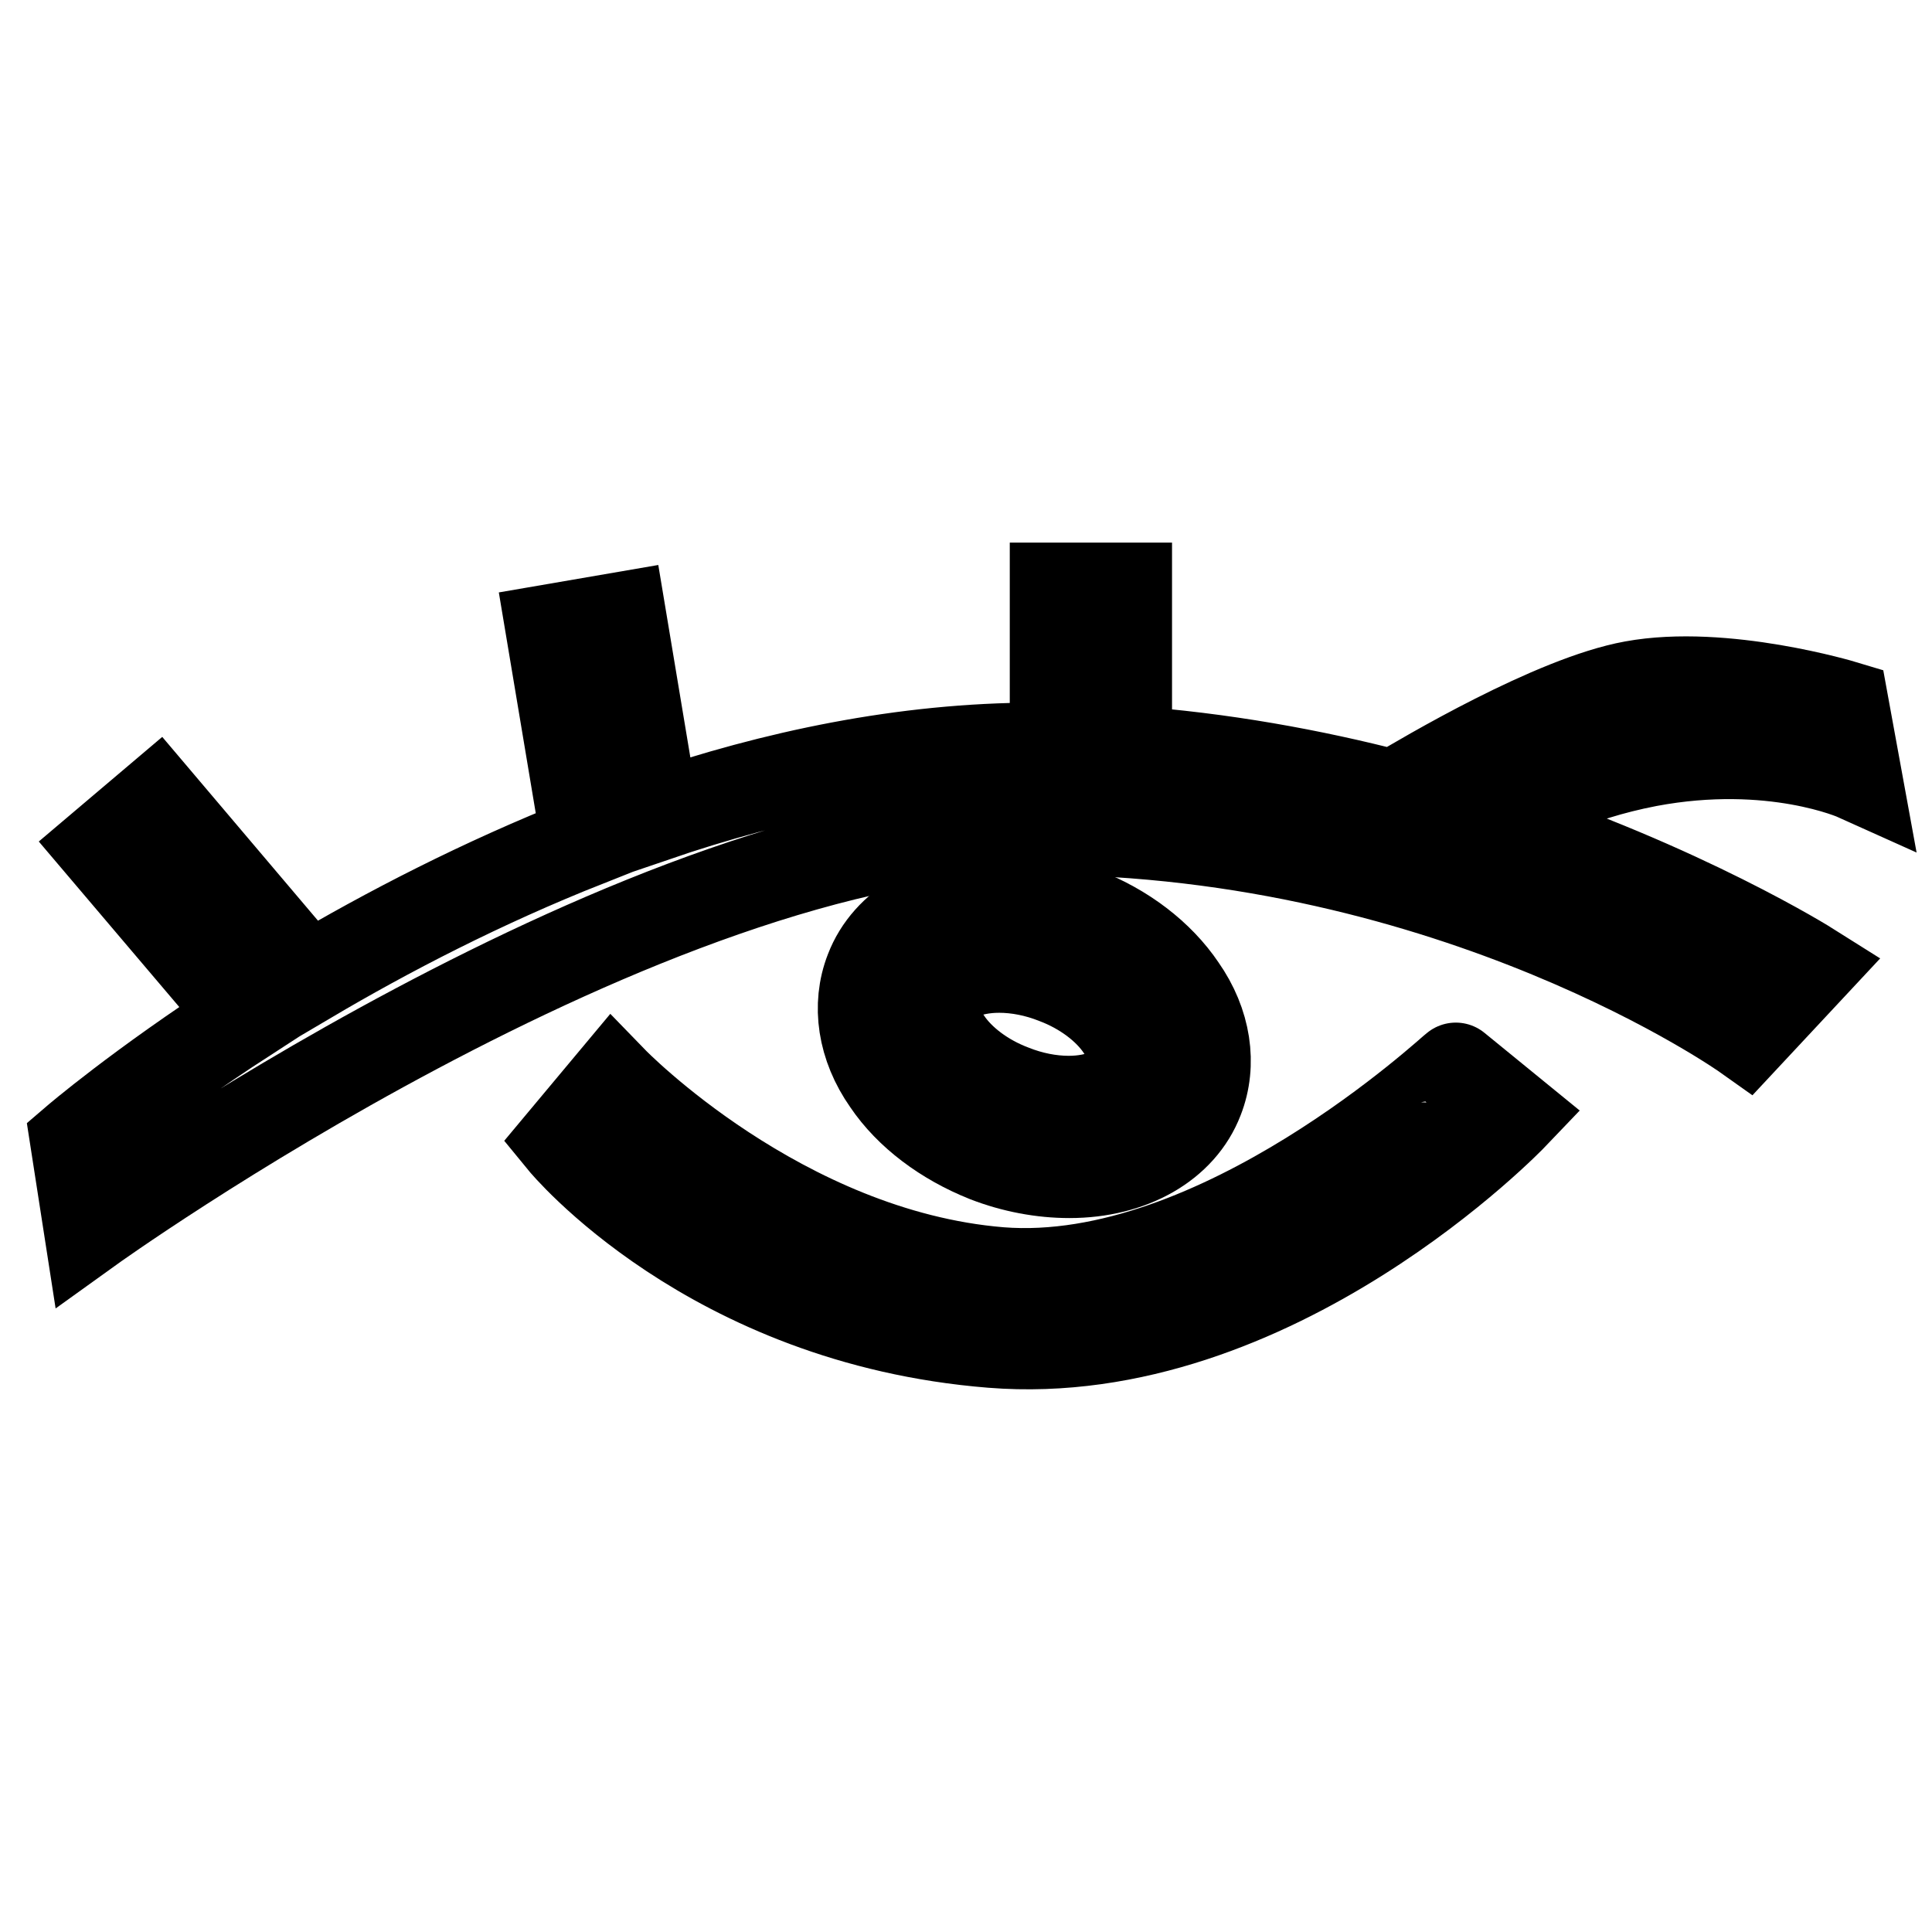 <?xml version="1.0" encoding="utf-8"?>
<!-- Svg Vector Icons : http://www.onlinewebfonts.com/icon -->
<!DOCTYPE svg PUBLIC "-//W3C//DTD SVG 1.1//EN" "http://www.w3.org/Graphics/SVG/1.1/DTD/svg11.dtd">
<svg version="1.1" xmlns="http://www.w3.org/2000/svg" xmlns:xlink="http://www.w3.org/1999/xlink" x="0px" y="0px" viewBox="0 0 256 256" enable-background="new 0 0 256 256" xml:space="preserve">
<g><g><path stroke-width="12" fill-opacity="0" stroke="#000000"  d="M132.5,168.6c-29.1-2.4-51.3-25.3-51.3-25.3l-6.6,7.9c0,0,19.4,23.7,56.8,26.7c37.4,3,69.1-30.2,69.1-30.2l-7.6-6.2C192.8,141.4,161.6,170.9,132.5,168.6z"/><path stroke-width="12" fill-opacity="0" stroke="#000000"  d="M218.4,100.9c16.5-3.1,27.6,1.9,27.6,1.9l-1.7-9.3c0,0-15.9-4.8-27.9-2.6c-10.5,1.9-27.5,12-31.7,14.5c-10.8-2.8-22.8-5-35.4-5.9l0-21.6l-9.5,0l0,21.2c-0.8,0-1.6,0-2.4,0c-17.7,0-34.9,3.7-50.7,9.1l-4.4-26.4L73,83.4l4.7,28.1c-13.9,5.5-26.4,12-36.9,18.2l-20-23.6l-7.2,6.1l19.1,22.5C18.5,143.9,10,151.2,10,151.2l1.8,11.6c0,0,73.7-53,125.7-52.9c55.6,0.1,93.9,27.3,93.9,27.3l8.4-9c0,0-16.8-10.6-42.5-19C201.4,106.5,208.5,102.8,218.4,100.9z"/><path stroke-width="12" fill-opacity="0" stroke="#000000"  d="M130.7,153.3c3.6,1.4,7.4,2.1,11,2.1c8.2,0,14.8-3.8,17.1-9.8c1.8-4.6,1-10-2.3-14.7c-2.9-4.3-7.6-7.9-13.1-10c-3.6-1.4-7.4-2.1-11-2.1c-8.2,0-14.8,3.8-17.1,9.8c-1.8,4.6-1,10,2.3,14.7C120.5,147.6,125.2,151.1,130.7,153.3z M124.1,132c0.9-2.3,4.2-3.8,8.3-3.8c2.4,0,5,0.5,7.5,1.5c3.7,1.4,6.9,3.8,8.7,6.5c0.9,1.3,2.2,3.7,1.3,5.9c-0.9,2.3-4.2,3.8-8.3,3.8c-2.4,0-5-0.5-7.5-1.5c-3.7-1.4-6.9-3.8-8.7-6.5C124.5,136.7,123.2,134.2,124.1,132z"/></g></g>
</svg>